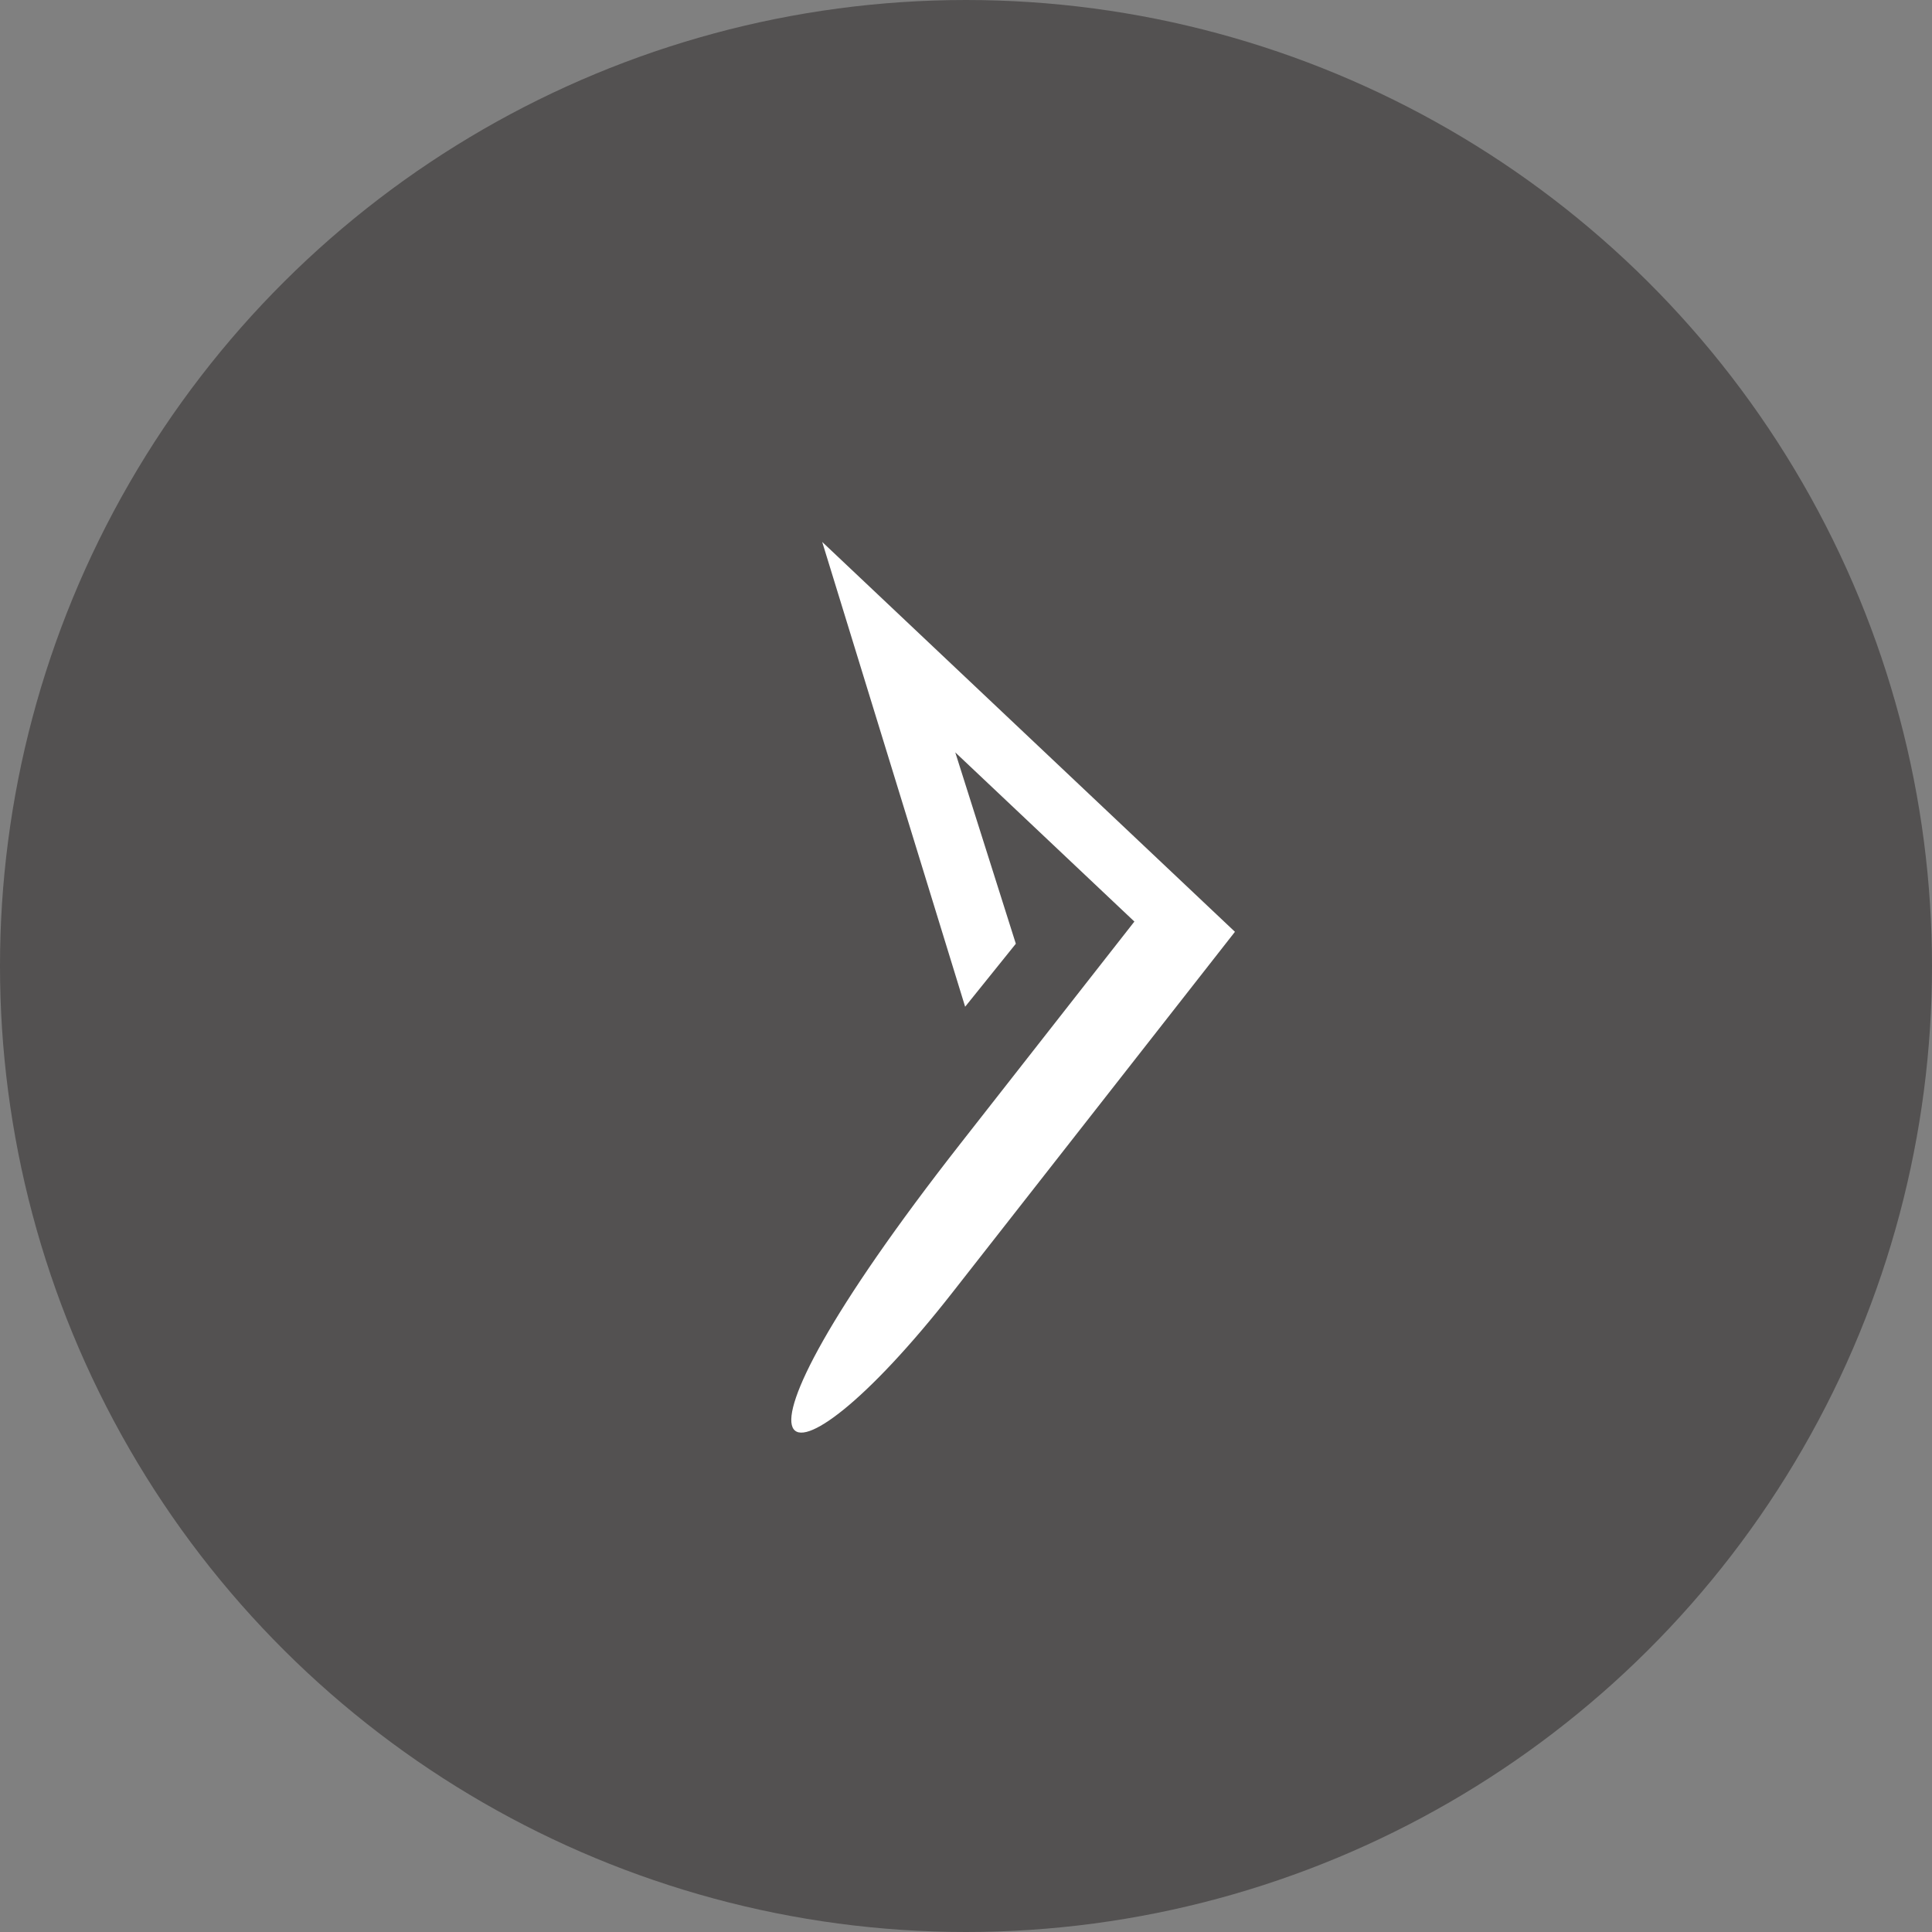 <svg width="63" height="63" viewBox="0 0 63 63" fill="none" xmlns="http://www.w3.org/2000/svg">
<rect x="0" y="0" width="63" height="63" fill="#808080" stroke="none"/>
<circle cx="31.5" cy="31.5" r="31.5" transform="rotate(-90 31.5 31.5)" fill="#535151"/>
<path d="M31.049 42.158C36.625 35.039 40.27 30.385 40.27 30.385L26.811 17.672L31.472 32.828L33.125 30.774L31.15 24.534L36.991 30.051C36.991 30.051 40.011 26.196 31.331 37.276C22.652 48.357 25.473 49.276 31.049 42.158Z" fill="white"/>
</svg>
